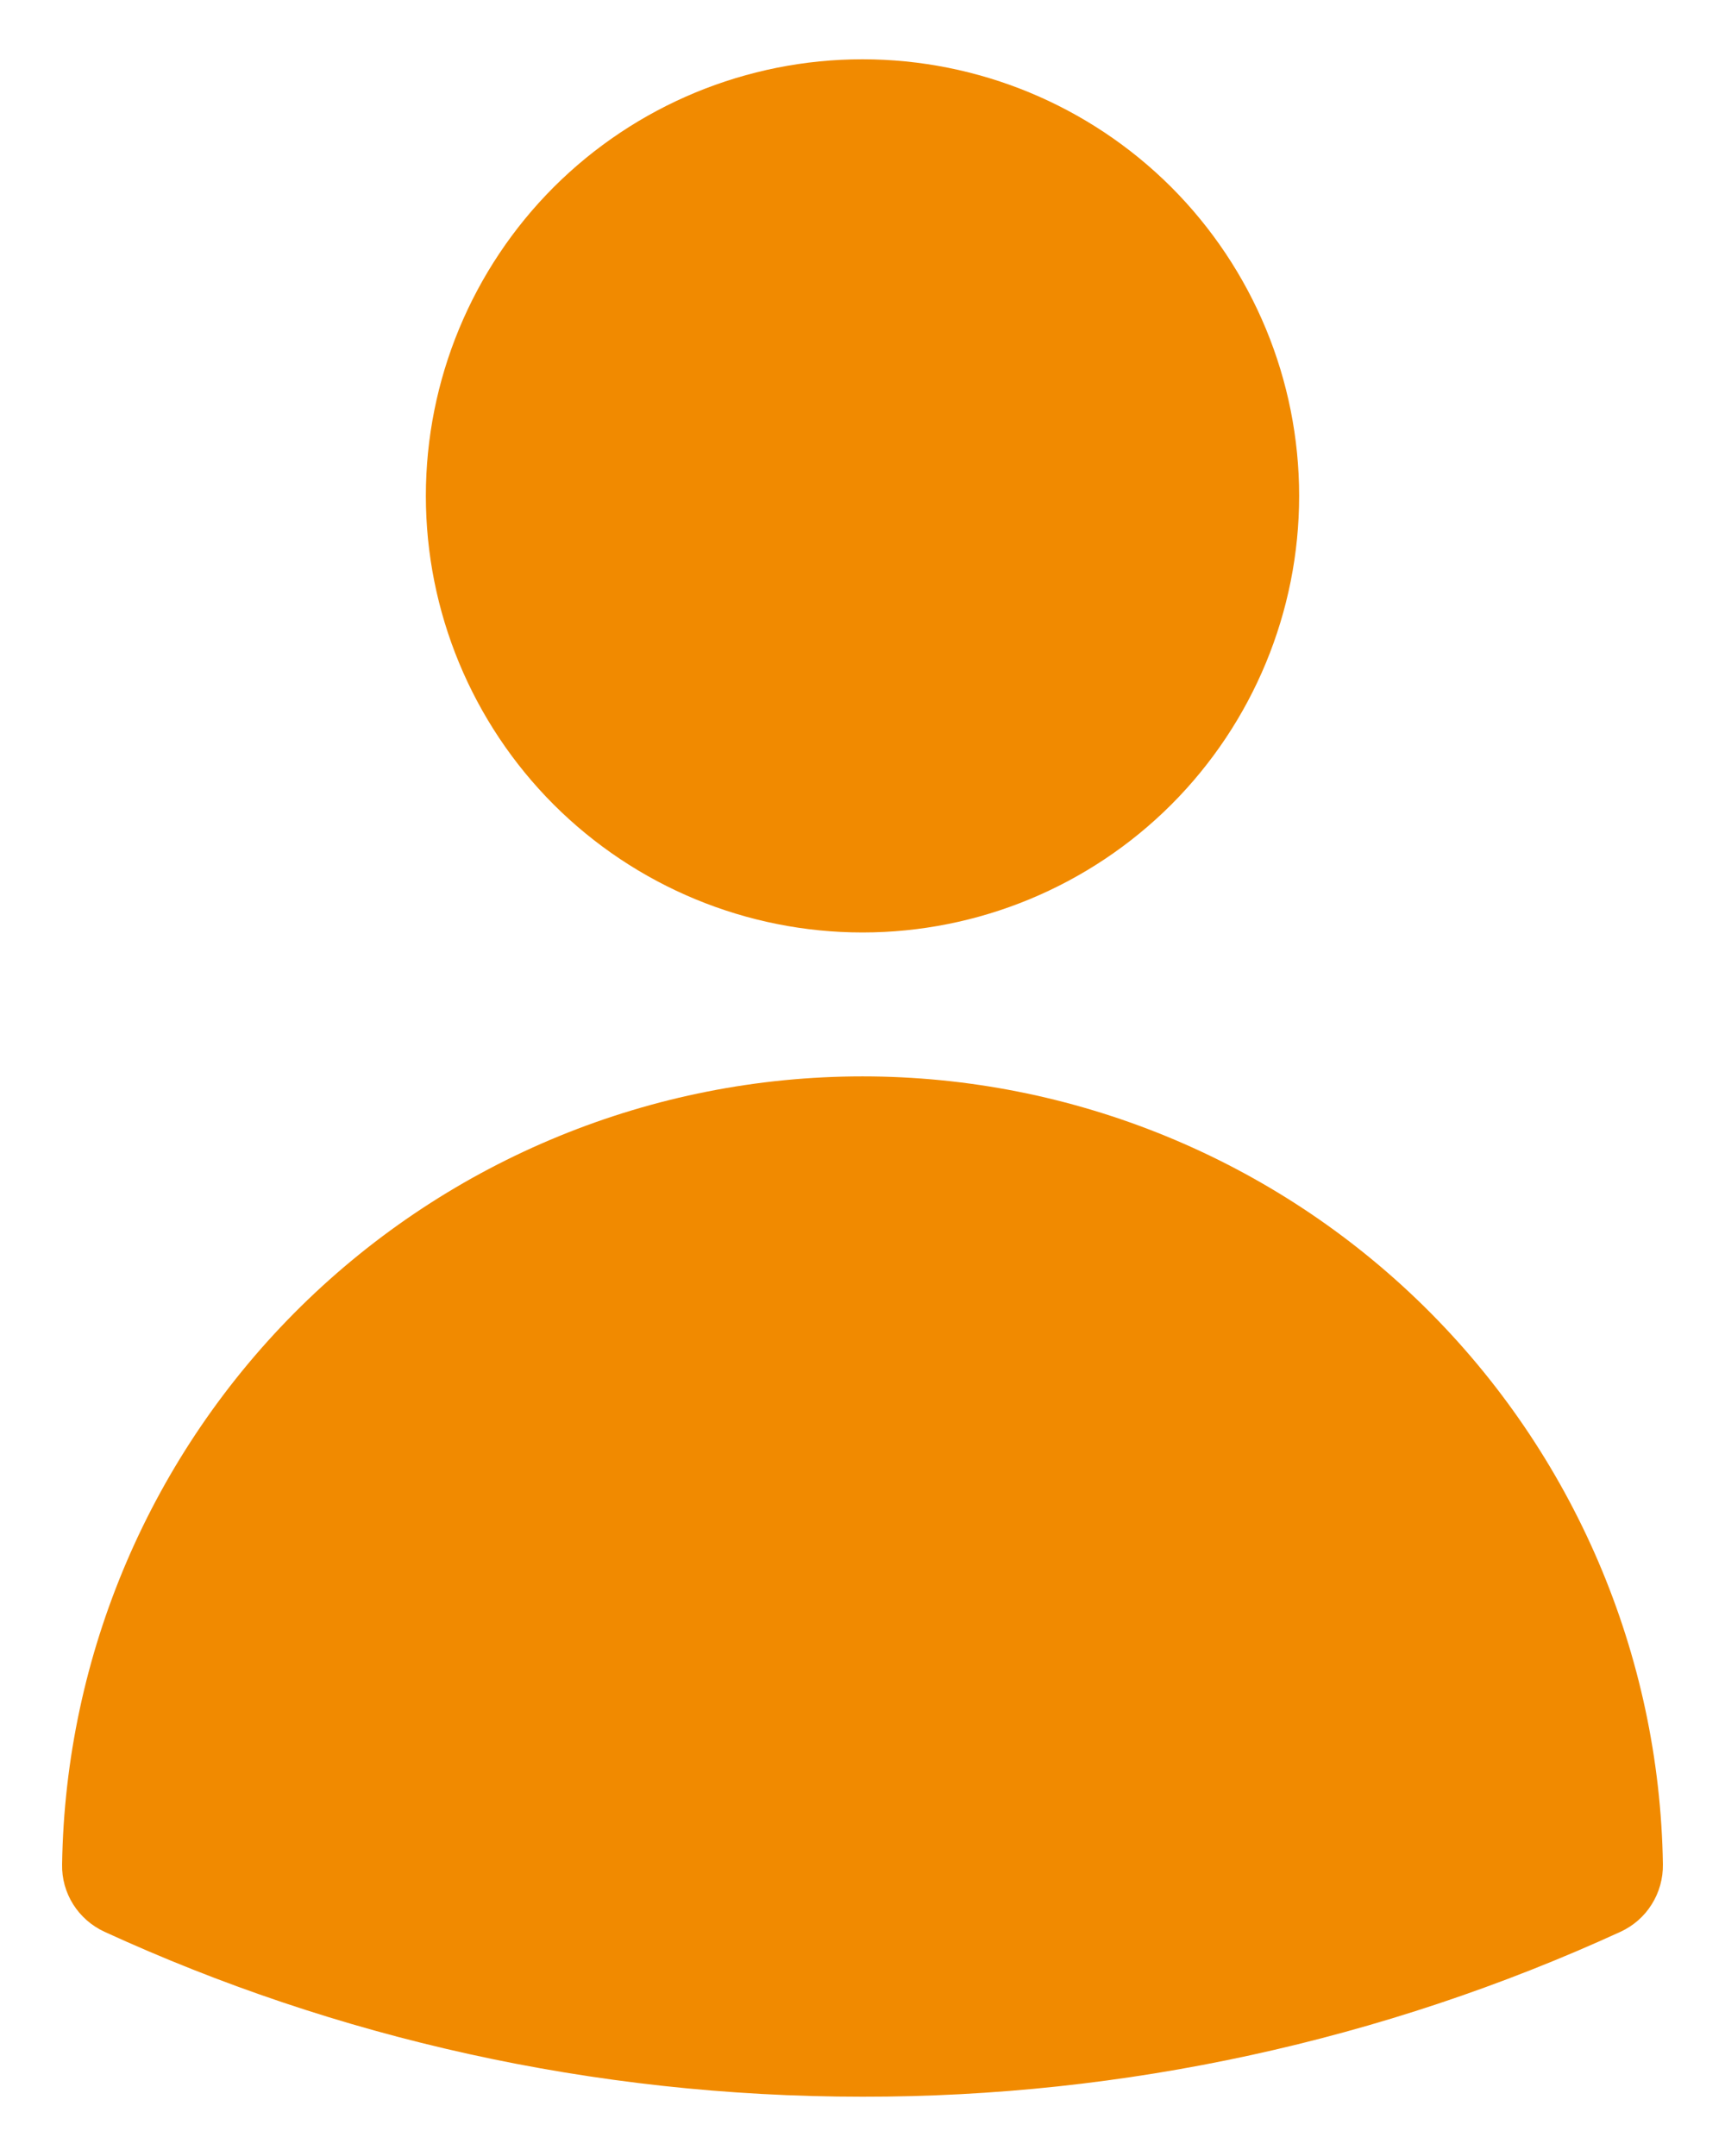 <svg width="16" height="20" viewBox="0 0 16 20" fill="none" xmlns="http://www.w3.org/2000/svg">
<path fill-rule="evenodd" clip-rule="evenodd" d="M3.95 4.6C3.95 3.526 4.377 2.496 5.136 1.736C5.896 0.977 6.926 0.55 8 0.55C9.074 0.55 10.104 0.977 10.864 1.736C11.623 2.496 12.05 3.526 12.05 4.6C12.05 5.674 11.623 6.704 10.864 7.464C10.104 8.223 9.074 8.65 8 8.65C6.926 8.65 5.896 8.223 5.136 7.464C4.377 6.704 3.95 5.674 3.95 4.6ZM0.576 17.294C0.606 15.346 1.402 13.487 2.791 12.119C4.18 10.752 6.051 9.985 8 9.985C9.949 9.985 11.82 10.752 13.209 12.119C14.598 13.487 15.394 15.346 15.424 17.294C15.426 17.426 15.39 17.555 15.32 17.666C15.251 17.777 15.15 17.865 15.031 17.92C12.825 18.931 10.426 19.453 8 19.45C5.492 19.45 3.11 18.903 0.969 17.92C0.85 17.865 0.749 17.777 0.679 17.666C0.609 17.555 0.573 17.426 0.576 17.294Z" fill="#F18A00"/>
</svg>
